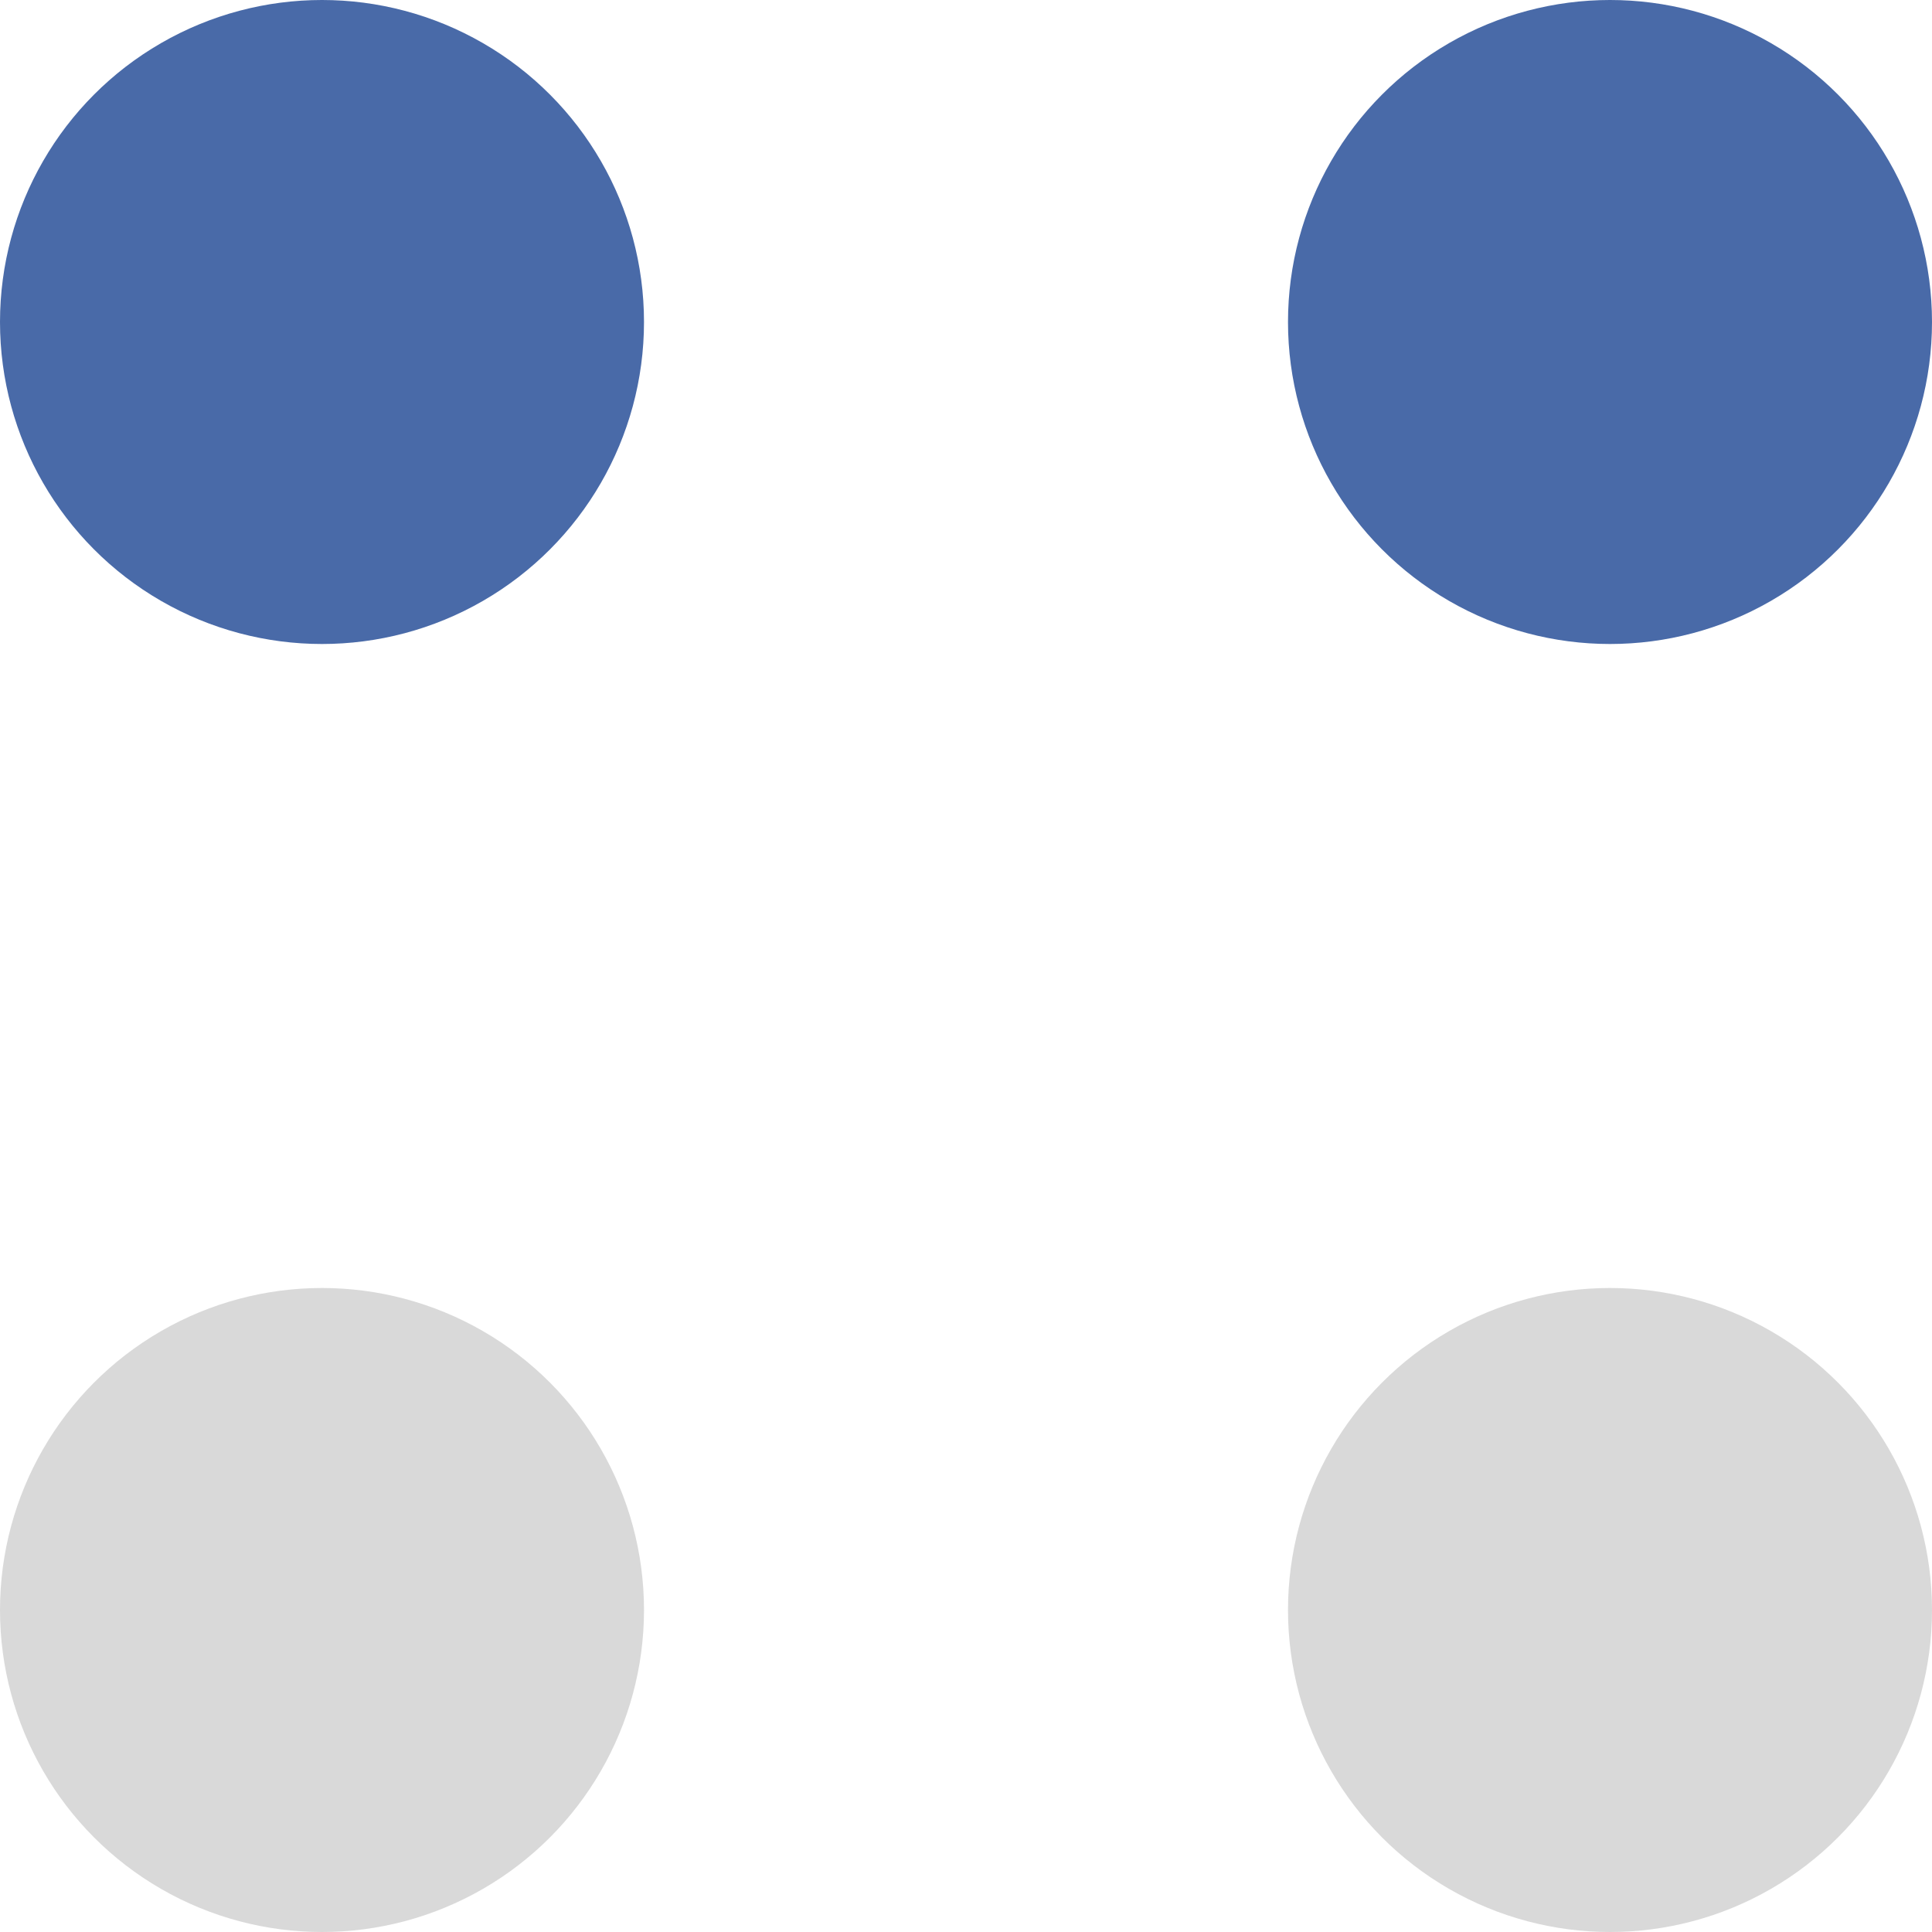<?xml version="1.0" encoding="UTF-8"?> <svg xmlns="http://www.w3.org/2000/svg" width="18" height="18" viewBox="0 0 18 18" fill="none"><circle cx="3" cy="3" r="3" fill="#496AA8"></circle><circle cx="15" cy="3" r="3" fill="#496AA8"></circle><circle cx="3" cy="15" r="3" fill="#D9D9D9"></circle><circle cx="15" cy="15" r="3" fill="#D9D9D9"></circle></svg> 